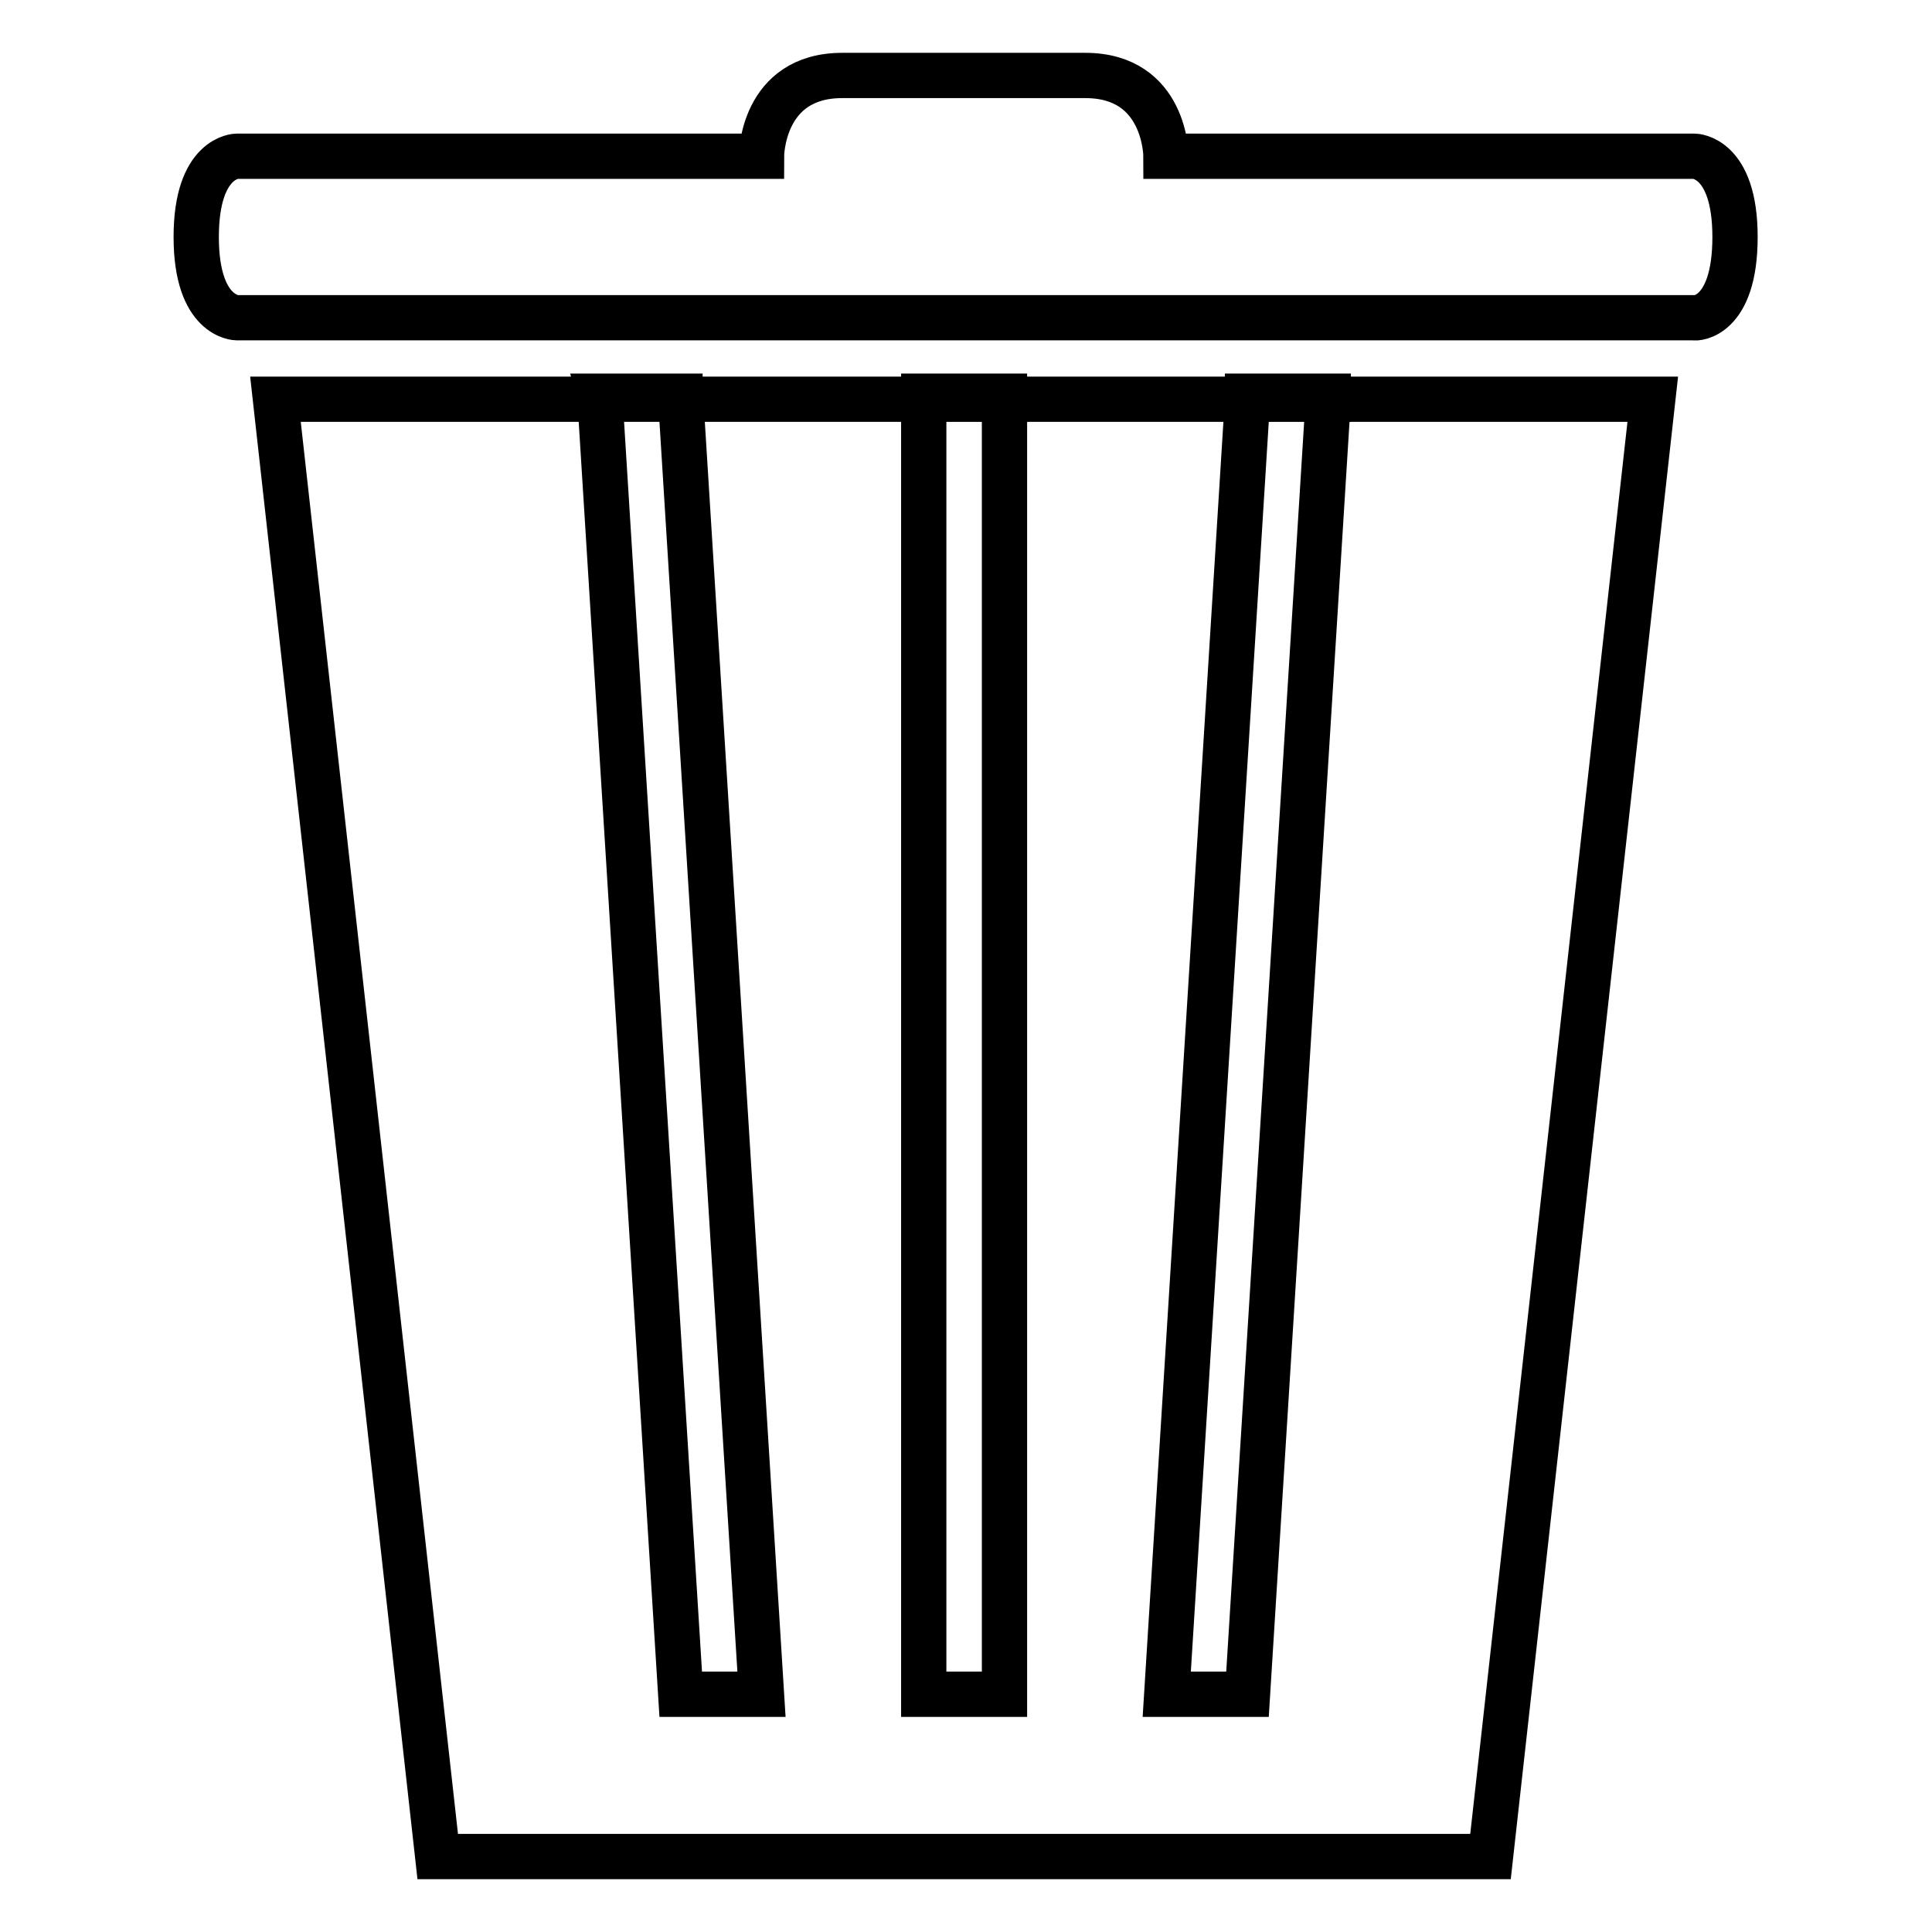 <?xml version="1.0" encoding="utf-8"?>
<!-- Svg Vector Icons : http://www.onlinewebfonts.com/icon -->
<!DOCTYPE svg PUBLIC "-//W3C//DTD SVG 1.1//EN" "http://www.w3.org/Graphics/SVG/1.1/DTD/svg11.dtd">
<svg version="1.1" xmlns="http://www.w3.org/2000/svg" xmlns:xlink="http://www.w3.org/1999/xlink" x="0px" y="0px" viewBox="0 0 256 256" enable-background="new 0 0 256 256" xml:space="preserve">
<g><g><path stroke-width="6" fill-opacity="0" stroke="#000000"  d="M79.4,52.5h10.7v0.4H79.5L79.4,52.5L79.4,52.5z"/><path stroke-width="6" fill-opacity="0" stroke="#000000"  d="M122.4,52.5h10.7v0.4h-10.7V52.5L122.4,52.5z"/><path stroke-width="6" fill-opacity="0" stroke="#000000"  d="M58,246h139.5l21.5-193.1H176l-10.7,171.6h-10.7l10.7-171.6h-32.2v171.6h-10.7V52.9H90.2l10.7,171.6H90.2L79.5,52.9H36.5L58,246z"/><path stroke-width="6" fill-opacity="0" stroke="#000000"  d="M165.3,52.5H176v0.4h-10.7V52.5z"/><path stroke-width="6" fill-opacity="0" stroke="#000000"  d="M229.9,31.4c0-10.7-5.4-10.7-5.4-10.7h-70c0,0,0-10.7-10.7-10.7h-32.2c-10.7,0-10.7,10.7-10.7,10.7H31.4c0,0-5.4,0-5.4,10.7c0,10.7,5.4,10.7,5.4,10.7h193.1C224.6,42.2,229.9,42.2,229.9,31.4z"/></g></g>
</svg>
